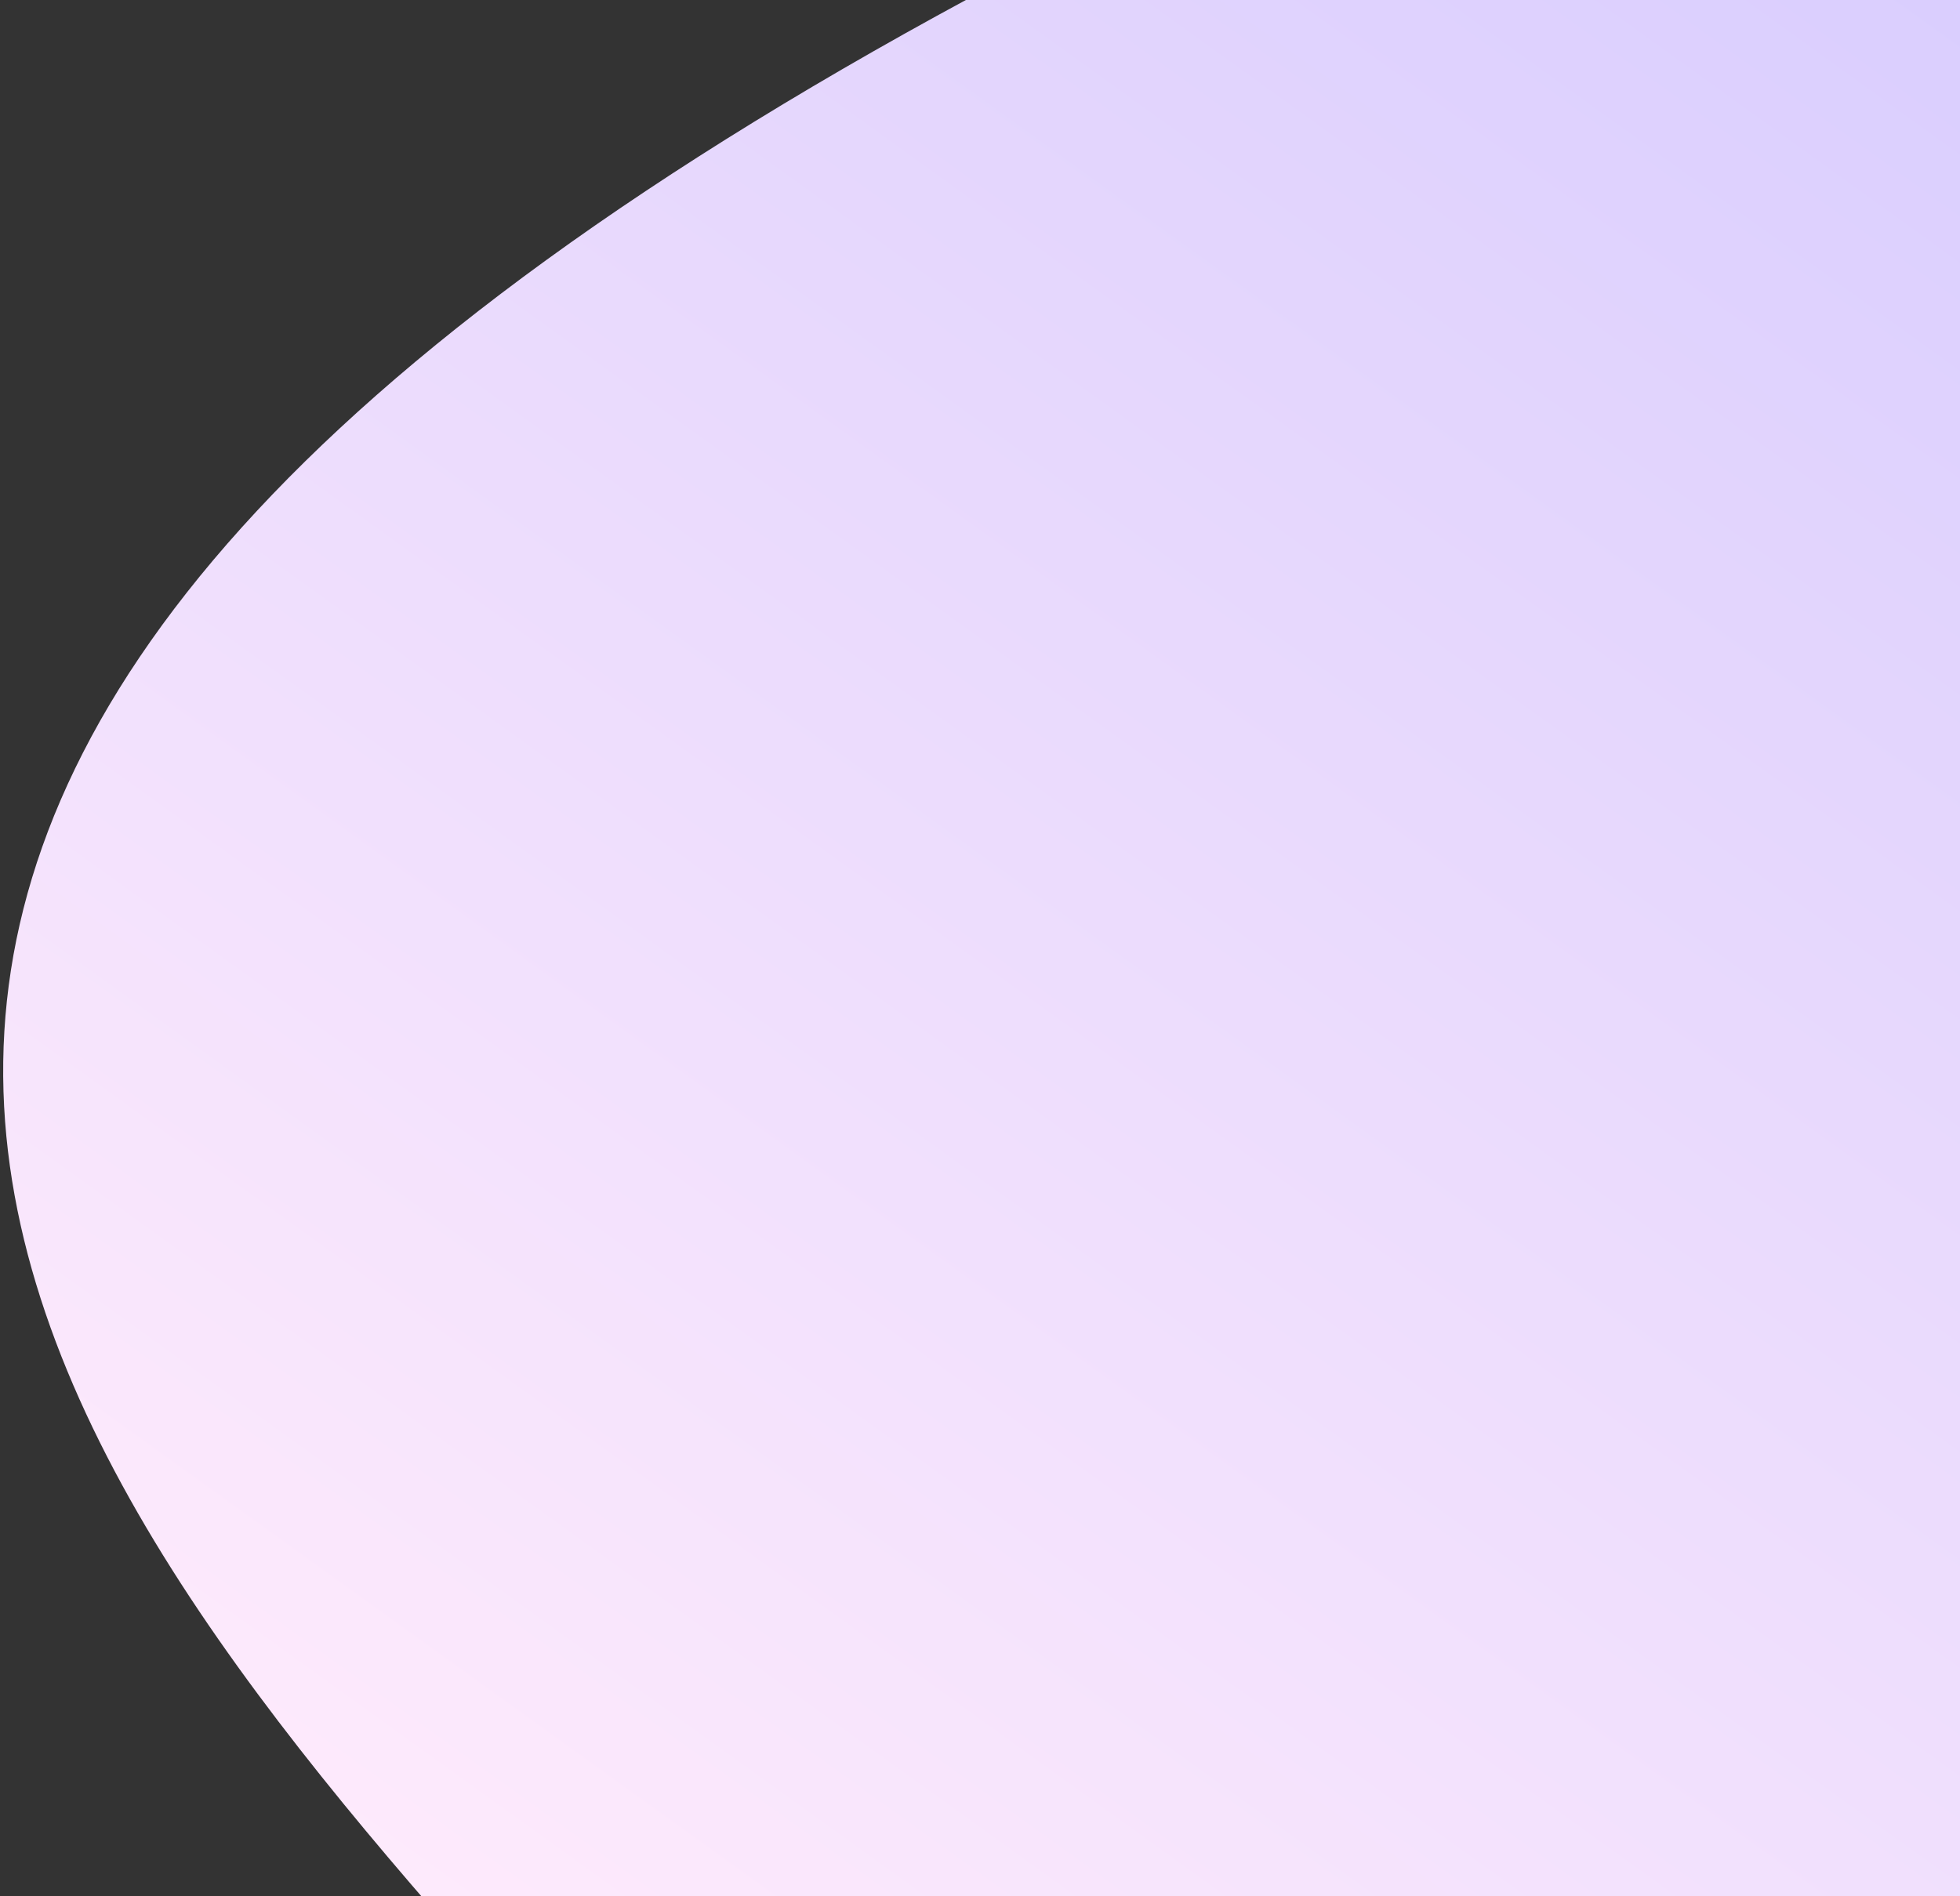 <svg width="589" height="570" viewBox="0 0 589 570" fill="none" xmlns="http://www.w3.org/2000/svg">
<rect x="0" y="0" width="589" height="570" fill="#333333" stroke="none"/>
<path d="M707.247 307.574C684.245 507.785 626.684 689.17 508.409 743.171C443.012 773.193 288.143 753.777 137.569 582.546C-13.006 411.314 -129.764 222.988 301.23 -5.884C732.225 -234.757 730.249 107.363 707.247 307.574Z" fill="url(#paint0_linear_2629_51771)"/>
<defs>
<linearGradient id="paint0_linear_2629_51771" x1="458.422" y1="846.027" x2="951.548" y2="161.476" gradientUnits="userSpaceOnUse">
<stop stop-color="#FFEBFC"/>
<stop offset="1" stop-color="#D6CBFE"/>
</linearGradient>
</defs>
</svg>
